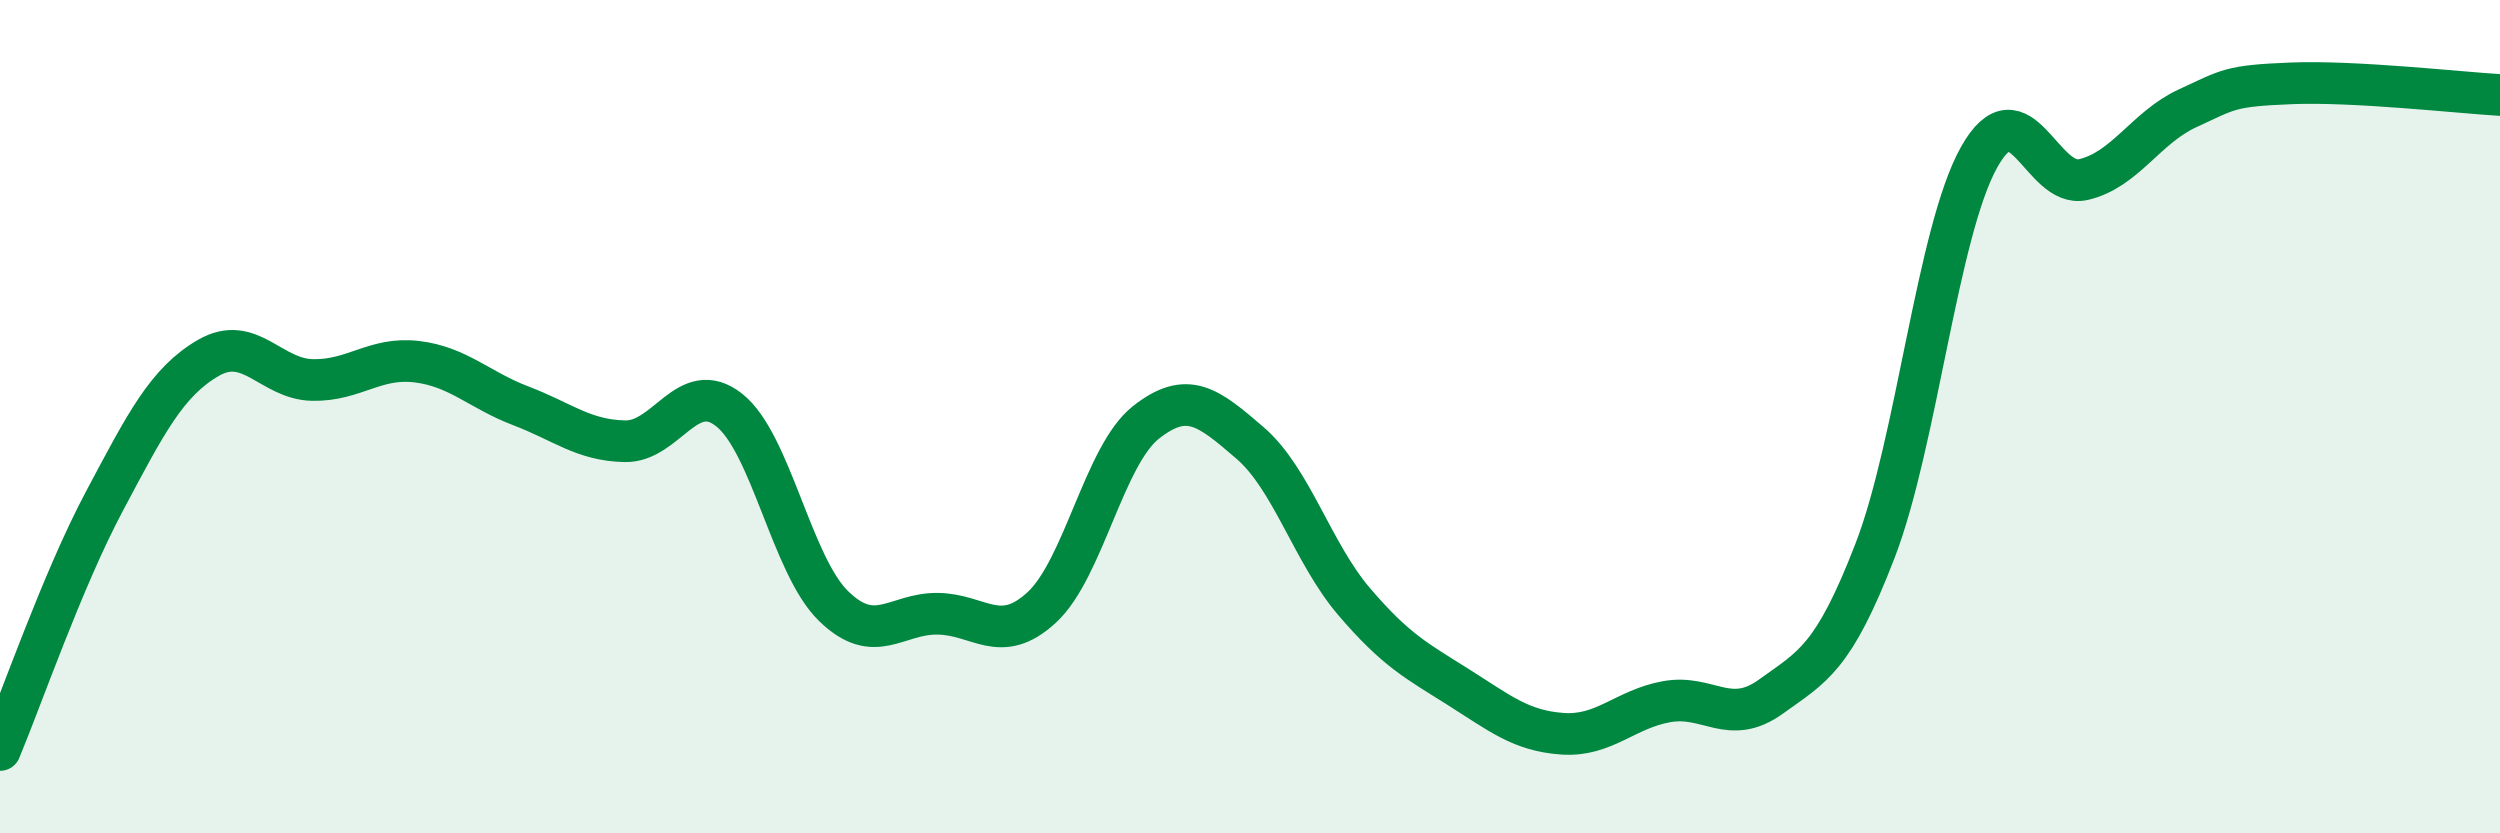 
    <svg width="60" height="20" viewBox="0 0 60 20" xmlns="http://www.w3.org/2000/svg">
      <path
        d="M 0,18 C 0.5,16.81 1.5,13.92 2.5,12.04 C 3.5,10.16 4,9.17 5,8.59 C 6,8.01 6.5,9.1 7.5,9.12 C 8.5,9.14 9,8.56 10,8.68 C 11,8.8 11.5,9.36 12.5,9.74 C 13.5,10.12 14,10.57 15,10.59 C 16,10.61 16.5,9.05 17.5,9.84 C 18.5,10.63 19,13.56 20,14.54 C 21,15.52 21.5,14.72 22.5,14.73 C 23.5,14.74 24,15.5 25,14.58 C 26,13.66 26.5,10.93 27.5,10.14 C 28.5,9.35 29,9.77 30,10.63 C 31,11.49 31.5,13.27 32.5,14.44 C 33.5,15.61 34,15.86 35,16.49 C 36,17.12 36.5,17.54 37.5,17.61 C 38.5,17.68 39,17.02 40,16.84 C 41,16.66 41.5,17.44 42.5,16.72 C 43.5,16 44,15.81 45,13.22 C 46,10.63 46.5,5.55 47.5,3.77 C 48.5,1.99 49,4.54 50,4.31 C 51,4.08 51.5,3.06 52.5,2.6 C 53.5,2.14 53.5,2.06 55,2 C 56.5,1.94 59,2.22 60,2.28L60 20L0 20Z"
        fill="#008740"
        opacity="0.1"
        stroke-linecap="round"
        stroke-linejoin="round"
      />
      <path
        d="M 0,18 C 0.5,16.81 1.5,13.92 2.5,12.04 C 3.5,10.16 4,9.17 5,8.59 C 6,8.01 6.5,9.1 7.5,9.12 C 8.5,9.14 9,8.56 10,8.68 C 11,8.8 11.5,9.36 12.5,9.74 C 13.5,10.12 14,10.57 15,10.59 C 16,10.61 16.5,9.05 17.5,9.84 C 18.5,10.63 19,13.56 20,14.54 C 21,15.52 21.5,14.72 22.5,14.73 C 23.5,14.74 24,15.5 25,14.58 C 26,13.66 26.5,10.93 27.5,10.14 C 28.5,9.35 29,9.77 30,10.63 C 31,11.49 31.5,13.27 32.5,14.44 C 33.5,15.61 34,15.86 35,16.49 C 36,17.12 36.5,17.54 37.5,17.61 C 38.5,17.68 39,17.02 40,16.84 C 41,16.66 41.5,17.44 42.5,16.72 C 43.5,16 44,15.81 45,13.22 C 46,10.63 46.5,5.55 47.5,3.77 C 48.5,1.99 49,4.54 50,4.31 C 51,4.08 51.5,3.06 52.5,2.6 C 53.5,2.14 53.5,2.06 55,2 C 56.5,1.94 59,2.22 60,2.28"
        stroke="#008740"
        stroke-width="1"
        fill="none"
        stroke-linecap="round"
        stroke-linejoin="round"
      />
    </svg>
  